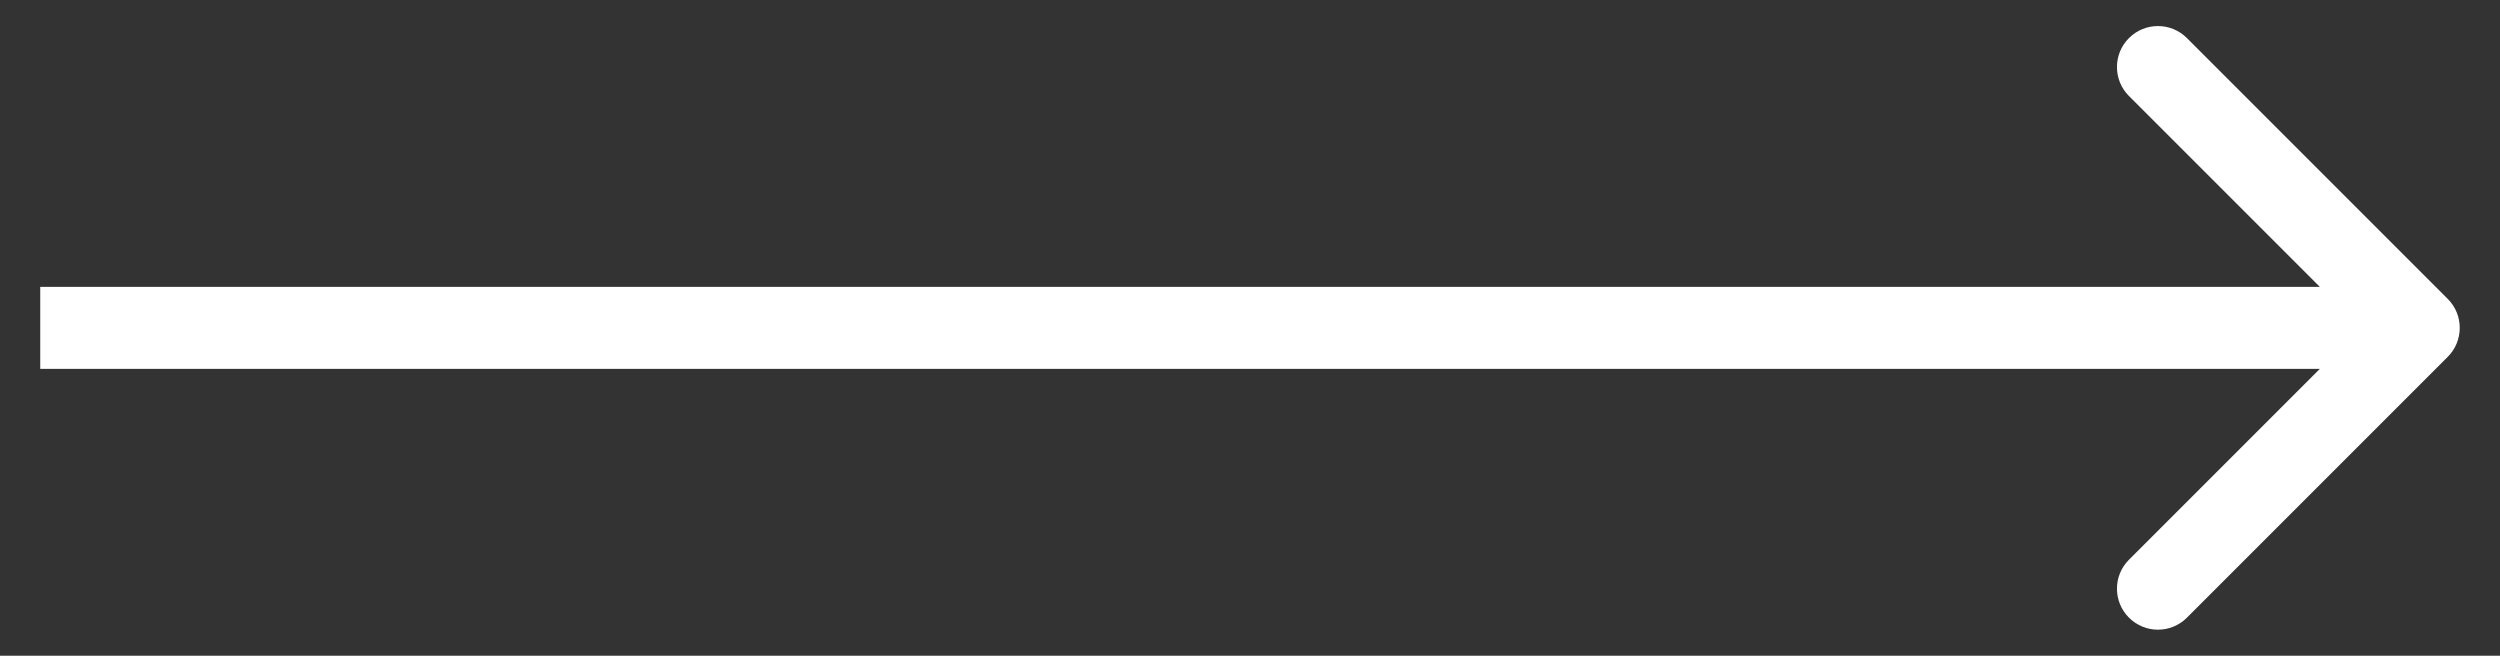 <?xml version="1.0" encoding="UTF-8"?> <svg xmlns="http://www.w3.org/2000/svg" width="61" height="16" viewBox="0 0 61 16" fill="none"><rect x="0" y="0" width="61" height="16" fill="#333333" stroke="none"/><path d="M59.725 8.707C60.115 8.317 60.115 7.683 59.725 7.293L53.361 0.929C52.971 0.538 52.337 0.538 51.947 0.929C51.556 1.319 51.556 1.953 51.947 2.343L57.604 8L51.947 13.657C51.556 14.047 51.556 14.681 51.947 15.071C52.337 15.462 52.971 15.462 53.361 15.071L59.725 8.707ZM0.982 8V9H59.018V8V7H0.982V8Z" fill="white"></path></svg> 